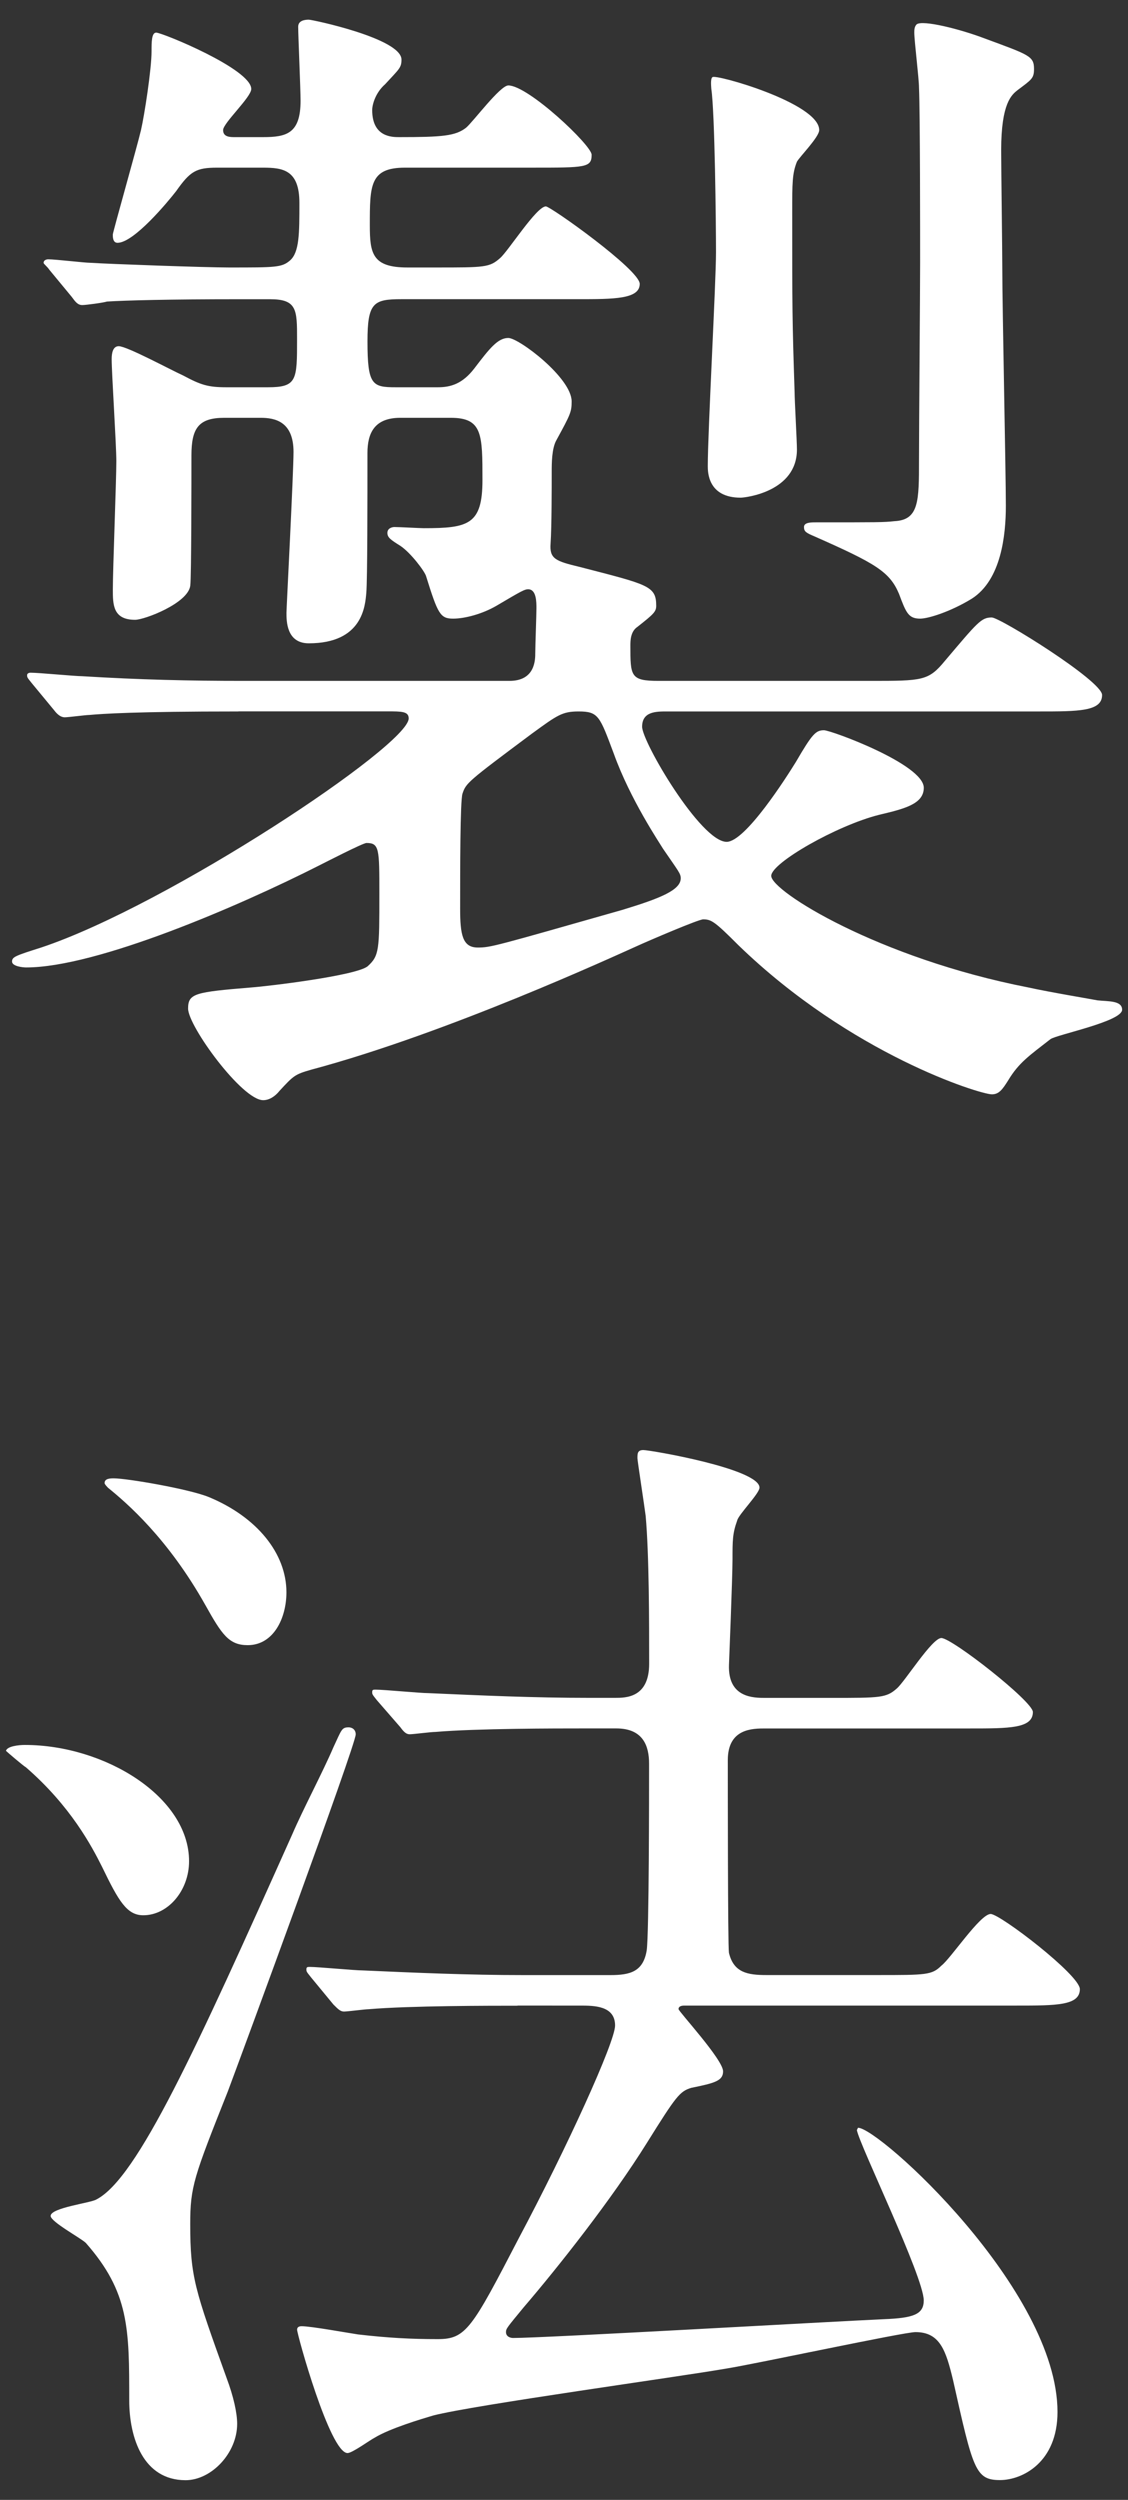 <?xml version="1.0" encoding="utf-8"?>
<!-- Generator: Adobe Illustrator 17.0.0, SVG Export Plug-In . SVG Version: 6.00 Build 0)  -->
<!DOCTYPE svg PUBLIC "-//W3C//DTD SVG 1.1//EN" "http://www.w3.org/Graphics/SVG/1.1/DTD/svg11.dtd">
<svg version="1.1" id="レイヤー_1" xmlns="http://www.w3.org/2000/svg" xmlns:xlink="http://www.w3.org/1999/xlink" x="0px"
	 y="0px" width="28px" height="62px" viewBox="0 0 28 62" enable-background="new 0 0 28 62" xml:space="preserve">
<rect x="0" y="0" width="28" height="62" fill="#333333" stroke="none"/>
<g id="XMLID_49_">
	<path id="XMLID_1845_" fill="#FFFFFF" d="M5.917,17.645c-2.563,0-3.379,0.058-3.699,0.087c-0.087,0-0.524,0.058-0.611,0.058
		c-0.088,0-0.175-0.058-0.263-0.175l-0.554-0.67C0.673,16.8,0.673,16.8,0.673,16.742c0-0.029,0.029-0.058,0.088-0.058
		c0.203,0,1.106,0.087,1.281,0.087c1.428,0.087,2.65,0.116,4.02,0.116h6.584c0.641,0,0.641-0.524,0.641-0.699
		c0-0.175,0.029-0.932,0.029-1.107c0-0.146,0-0.466-0.204-0.466c-0.088,0-0.146,0.029-0.787,0.408
		c-0.35,0.204-0.786,0.32-1.077,0.32c-0.32,0-0.379-0.116-0.67-1.049c-0.029-0.116-0.379-0.583-0.641-0.757
		c-0.233-0.146-0.321-0.204-0.321-0.32c0-0.117,0.117-0.146,0.175-0.146c0.117,0,0.642,0.029,0.729,0.029
		c1.107,0,1.456-0.087,1.456-1.194c0-1.136,0-1.544-0.786-1.544H9.937c-0.642,0-0.816,0.379-0.816,0.874
		c0,1.165,0,3.117-0.028,3.467c-0.029,0.32-0.088,1.252-1.428,1.252c-0.554,0-0.554-0.553-0.554-0.757
		c0-0.116,0.175-3.466,0.175-3.991c0-0.757-0.466-0.845-0.815-0.845H5.567c-0.641,0-0.815,0.262-0.815,0.932
		c0,0.495,0,3.03-0.029,3.233c-0.058,0.437-1.136,0.845-1.369,0.845c-0.553,0-0.553-0.379-0.553-0.757
		c0-0.495,0.087-2.709,0.087-3.175c0-0.408-0.116-2.185-0.116-2.534c0-0.146,0.029-0.32,0.175-0.32c0.204,0,1.281,0.583,1.602,0.728
		C4.985,9.547,5.16,9.605,5.625,9.605h1.02c0.729,0,0.729-0.175,0.729-1.194c0-0.728,0-0.99-0.67-0.99H5.917
		c-1.689,0-2.825,0.029-3.263,0.058C2.567,7.508,2.13,7.566,2.042,7.566c-0.116,0-0.175-0.087-0.262-0.204l-0.554-0.67
		C1.168,6.605,1.082,6.547,1.082,6.518c0-0.058,0.058-0.087,0.116-0.087c0.175,0,0.903,0.087,1.049,0.087
		c0.437,0.029,2.854,0.116,3.438,0.116c1.165,0,1.311,0,1.515-0.175c0.232-0.204,0.232-0.67,0.232-1.427
		c0-0.816-0.407-0.874-0.902-0.874H5.392c-0.524,0-0.67,0.087-1.02,0.583C4.169,5.003,3.325,6.022,2.917,6.022
		C2.8,6.022,2.8,5.877,2.8,5.818C2.8,5.76,3.412,3.605,3.5,3.226c0.087-0.379,0.262-1.515,0.262-1.951c0-0.233,0-0.466,0.116-0.466
		c0.146,0,2.359,0.903,2.359,1.398c0,0.204-0.699,0.845-0.699,1.019c0,0.175,0.175,0.175,0.292,0.175h0.699
		c0.582,0,0.932-0.087,0.932-0.903c0-0.291-0.059-1.602-0.059-1.835c0-0.146,0.146-0.175,0.263-0.175
		c0.087,0,2.301,0.466,2.301,0.99c0,0.204-0.058,0.233-0.407,0.612c-0.233,0.204-0.32,0.495-0.32,0.641c0,0.67,0.495,0.67,0.67,0.67
		c1.077,0,1.397-0.029,1.66-0.233c0.175-0.146,0.845-1.049,1.049-1.049c0.495,0,2.068,1.486,2.068,1.719
		c0,0.32-0.146,0.32-1.486,0.32h-3.146c-0.874,0-0.874,0.437-0.874,1.427c0,0.699,0.059,1.049,0.932,1.049h0.699
		c1.224,0,1.34,0,1.603-0.233c0.204-0.175,0.903-1.282,1.136-1.282c0.117,0,2.33,1.573,2.33,1.922c0,0.379-0.641,0.379-1.543,0.379
		h-4.37c-0.699,0-0.845,0.087-0.845,1.049c0,1.078,0.117,1.136,0.699,1.136h1.049c0.32,0,0.611-0.087,0.903-0.466
		c0.378-0.495,0.582-0.757,0.845-0.757c0.262,0,1.572,0.99,1.572,1.573c0,0.262-0.028,0.32-0.378,0.961
		c-0.117,0.204-0.117,0.583-0.117,0.786c0,0.379,0,1.369-0.028,1.777c-0.029,0.379,0.116,0.437,0.728,0.583
		c1.689,0.437,1.894,0.466,1.894,0.961c0,0.146-0.059,0.204-0.466,0.524c-0.175,0.116-0.175,0.349-0.175,0.466
		c0,0.757,0,0.874,0.699,0.874h5.243c1.311,0,1.456,0,1.864-0.495c0.815-0.961,0.902-1.078,1.165-1.078
		c0.204,0,2.738,1.573,2.738,1.923c0,0.408-0.583,0.408-1.573,0.408h-9.233c-0.263,0-0.612,0-0.612,0.379s1.457,2.855,2.098,2.855
		c0.466,0,1.485-1.602,1.719-1.981c0.407-0.699,0.495-0.787,0.698-0.787c0.175,0,2.477,0.845,2.477,1.427
		c0,0.408-0.495,0.524-1.107,0.67c-1.048,0.262-2.68,1.194-2.68,1.515c0,0.379,2.651,2.039,6.38,2.767
		c0.523,0.116,1.572,0.291,1.718,0.32c0.263,0.029,0.612,0,0.612,0.233c0,0.291-1.603,0.612-1.777,0.728
		c-0.524,0.408-0.786,0.583-1.049,1.02c-0.146,0.233-0.232,0.35-0.407,0.35c-0.291,0-3.495-0.99-6.292-3.699
		c-0.583-0.583-0.67-0.641-0.874-0.641c-0.116,0-1.34,0.524-1.66,0.67c-0.524,0.233-4.689,2.156-8.068,3.058
		c-0.408,0.117-0.438,0.146-0.787,0.524c-0.116,0.146-0.262,0.233-0.407,0.233c-0.524,0-1.864-1.835-1.864-2.272
		c0-0.379,0.175-0.408,1.572-0.524c0.408-0.029,2.593-0.291,2.884-0.524c0.292-0.262,0.292-0.408,0.292-1.806
		c0-1.107,0-1.253-0.32-1.253c-0.088,0-1.049,0.495-1.166,0.553c-2.01,1.02-5.534,2.534-7.282,2.534c-0.087,0-0.35-0.029-0.35-0.146
		c0-0.117,0.088-0.146,0.729-0.35c3.146-1.049,9.117-5.01,9.117-5.68c0-0.175-0.175-0.175-0.524-0.175H5.917z M13.199,18.198
		c-1.602,1.194-1.631,1.223-1.719,1.486c-0.058,0.175-0.058,1.893-0.058,2.855c0,0.641,0.058,0.961,0.437,0.961
		c0.32,0,0.408-0.029,3.583-0.932c0.961-0.291,1.456-0.495,1.456-0.786c0-0.117-0.058-0.175-0.437-0.728
		c-0.087-0.146-0.815-1.223-1.224-2.36c-0.35-0.932-0.379-1.049-0.874-1.049C13.957,17.645,13.839,17.732,13.199,18.198z
		 M20.335,3.226c0,0.175-0.495,0.67-0.554,0.787c-0.116,0.291-0.116,0.524-0.116,1.252c0,2.389,0,2.651,0.059,4.457
		c0,0.204,0.058,1.223,0.058,1.427c0,1.049-1.281,1.194-1.397,1.194c-0.816,0-0.816-0.641-0.816-0.786
		c0-0.845,0.204-4.544,0.204-5.302c0-0.699-0.029-3.466-0.116-4.049c0-0.029-0.029-0.262,0.029-0.292
		C17.743,1.828,20.335,2.556,20.335,3.226z M24.443,0.954c1.106,0.408,1.224,0.437,1.224,0.757c0,0.233-0.059,0.262-0.408,0.524
		c-0.146,0.116-0.407,0.32-0.407,1.486c0,0.466,0.028,2.534,0.028,2.971c0,0.932,0.088,5.01,0.088,5.855
		c0,0.728-0.116,1.835-0.845,2.301c-0.524,0.321-1.078,0.495-1.282,0.495c-0.291,0-0.35-0.146-0.524-0.612
		c-0.232-0.553-0.582-0.757-2.097-1.427c-0.204-0.087-0.263-0.117-0.263-0.233s0.175-0.116,0.292-0.116c1.544,0,1.689,0,1.951-0.029
		c0.612-0.029,0.612-0.495,0.612-1.515c0-0.757,0.028-4.195,0.028-4.894c0-0.699,0-3.729-0.028-4.34
		c0-0.233-0.117-1.165-0.117-1.369c0-0.058,0-0.146,0.059-0.204C22.899,0.488,23.832,0.721,24.443,0.954z"/>
	<path id="XMLID_1780_" fill="#FFFFFF" d="M0.616,43.277c1.98,0,4.077,1.282,4.077,2.884c0,0.728-0.523,1.34-1.136,1.34
		c-0.407,0-0.611-0.349-1.02-1.194c-0.262-0.524-0.786-1.515-1.894-2.476c-0.058-0.029-0.466-0.379-0.495-0.408
		C0.178,43.307,0.469,43.277,0.616,43.277z M2.392,54.55c1.02-0.524,2.476-3.729,4.864-9.059c0.263-0.612,0.758-1.544,1.02-2.156
		C8.48,42.899,8.48,42.84,8.655,42.84c0.088,0,0.175,0.058,0.175,0.175c0,0.262-2.825,7.923-3.175,8.855
		c-0.845,2.126-0.933,2.36-0.933,3.292c0,1.311,0.117,1.631,0.903,3.816c0.175,0.466,0.262,0.874,0.262,1.136
		c0,0.728-0.641,1.398-1.281,1.398c-1.049,0-1.398-1.049-1.398-1.981c0-1.777,0-2.68-1.077-3.903
		c-0.117-0.117-0.874-0.524-0.874-0.67C1.256,54.754,2.247,54.638,2.392,54.55z M2.596,36.782c0-0.117,0.146-0.117,0.232-0.117
		c0.321,0,1.864,0.262,2.36,0.466c1.193,0.495,1.922,1.398,1.922,2.36c0,0.641-0.32,1.311-0.961,1.311
		c-0.466,0-0.641-0.262-1.049-0.99c-0.932-1.66-1.951-2.534-2.418-2.913C2.654,36.869,2.596,36.811,2.596,36.782z M12.849,49.744
		c-0.67,0-2.68,0-3.699,0.087c-0.087,0-0.524,0.058-0.611,0.058c-0.088,0-0.146-0.058-0.263-0.175l-0.553-0.67
		c-0.117-0.146-0.117-0.146-0.117-0.204s0.029-0.058,0.088-0.058c0.204,0,1.106,0.087,1.311,0.087
		c1.311,0.058,2.622,0.116,3.99,0.116h2.156c0.495,0,0.815-0.087,0.902-0.612c0.059-0.408,0.059-3.962,0.059-4.632
		c0-0.437-0.146-0.874-0.815-0.874h-0.815c-0.67,0-2.651,0-3.671,0.087c-0.116,0-0.553,0.058-0.641,0.058
		c-0.087,0-0.146-0.058-0.232-0.175l-0.583-0.67c-0.116-0.146-0.116-0.146-0.116-0.204s0.028-0.058,0.087-0.058
		c0.204,0,1.107,0.087,1.311,0.087c1.312,0.058,2.622,0.117,3.991,0.117h0.641c0.263,0,0.845,0,0.845-0.845
		c0-1.02,0-2.709-0.087-3.67c-0.029-0.233-0.204-1.369-0.204-1.427c0-0.116,0-0.204,0.146-0.204c0.175,0,2.884,0.466,2.884,0.932
		c0,0.146-0.524,0.67-0.554,0.816c-0.116,0.32-0.116,0.495-0.116,0.961c0,0.437-0.088,2.622-0.088,2.622
		c-0.028,0.816,0.612,0.816,0.903,0.816h1.631c1.224,0,1.369,0,1.632-0.233c0.204-0.175,0.874-1.252,1.106-1.252
		c0.263,0,2.272,1.573,2.272,1.835c0,0.408-0.583,0.408-1.573,0.408h-5.068c-0.32,0-0.932,0-0.932,0.786
		c0,0.495,0,4.603,0.028,4.777c0.117,0.495,0.467,0.553,0.933,0.553h2.738c1.224,0,1.369,0,1.602-0.233
		c0.233-0.175,0.962-1.282,1.224-1.282c0.233,0,2.214,1.515,2.214,1.864c0,0.408-0.583,0.408-1.573,0.408h-8.243
		c-0.029,0-0.146,0-0.146,0.087c0,0.058,1.106,1.252,1.106,1.544c0,0.233-0.204,0.291-0.786,0.408
		c-0.291,0.087-0.379,0.204-1.107,1.369c-0.873,1.398-2.185,3.059-3.059,4.078c-0.407,0.495-0.437,0.524-0.437,0.612
		c0,0.117,0.116,0.146,0.175,0.146c0.786,0,7.894-0.408,9.205-0.466c0.728-0.029,0.99-0.116,0.99-0.466
		c0-0.583-1.603-3.874-1.66-4.224l0.028-0.058c0.524,0,4.952,4.02,4.952,7.049c0,1.252-0.874,1.689-1.427,1.689
		c-0.612,0-0.67-0.262-1.165-2.476c-0.175-0.728-0.321-1.194-0.933-1.194c-0.291,0-3.962,0.787-4.689,0.903
		c-1.165,0.204-6.263,0.903-7.282,1.165c-0.292,0.087-1.078,0.32-1.457,0.553c-0.116,0.058-0.553,0.379-0.67,0.379
		c-0.437,0-1.252-2.942-1.252-3.059c0-0.087,0.087-0.087,0.116-0.087c0.233,0,1.194,0.175,1.398,0.204
		c0.757,0.087,1.311,0.116,1.98,0.116c0.699,0,0.845-0.262,2.01-2.505c1.194-2.243,2.389-4.865,2.389-5.272
		c0-0.495-0.524-0.495-0.874-0.495H12.849z"/>
</g>
</svg>
